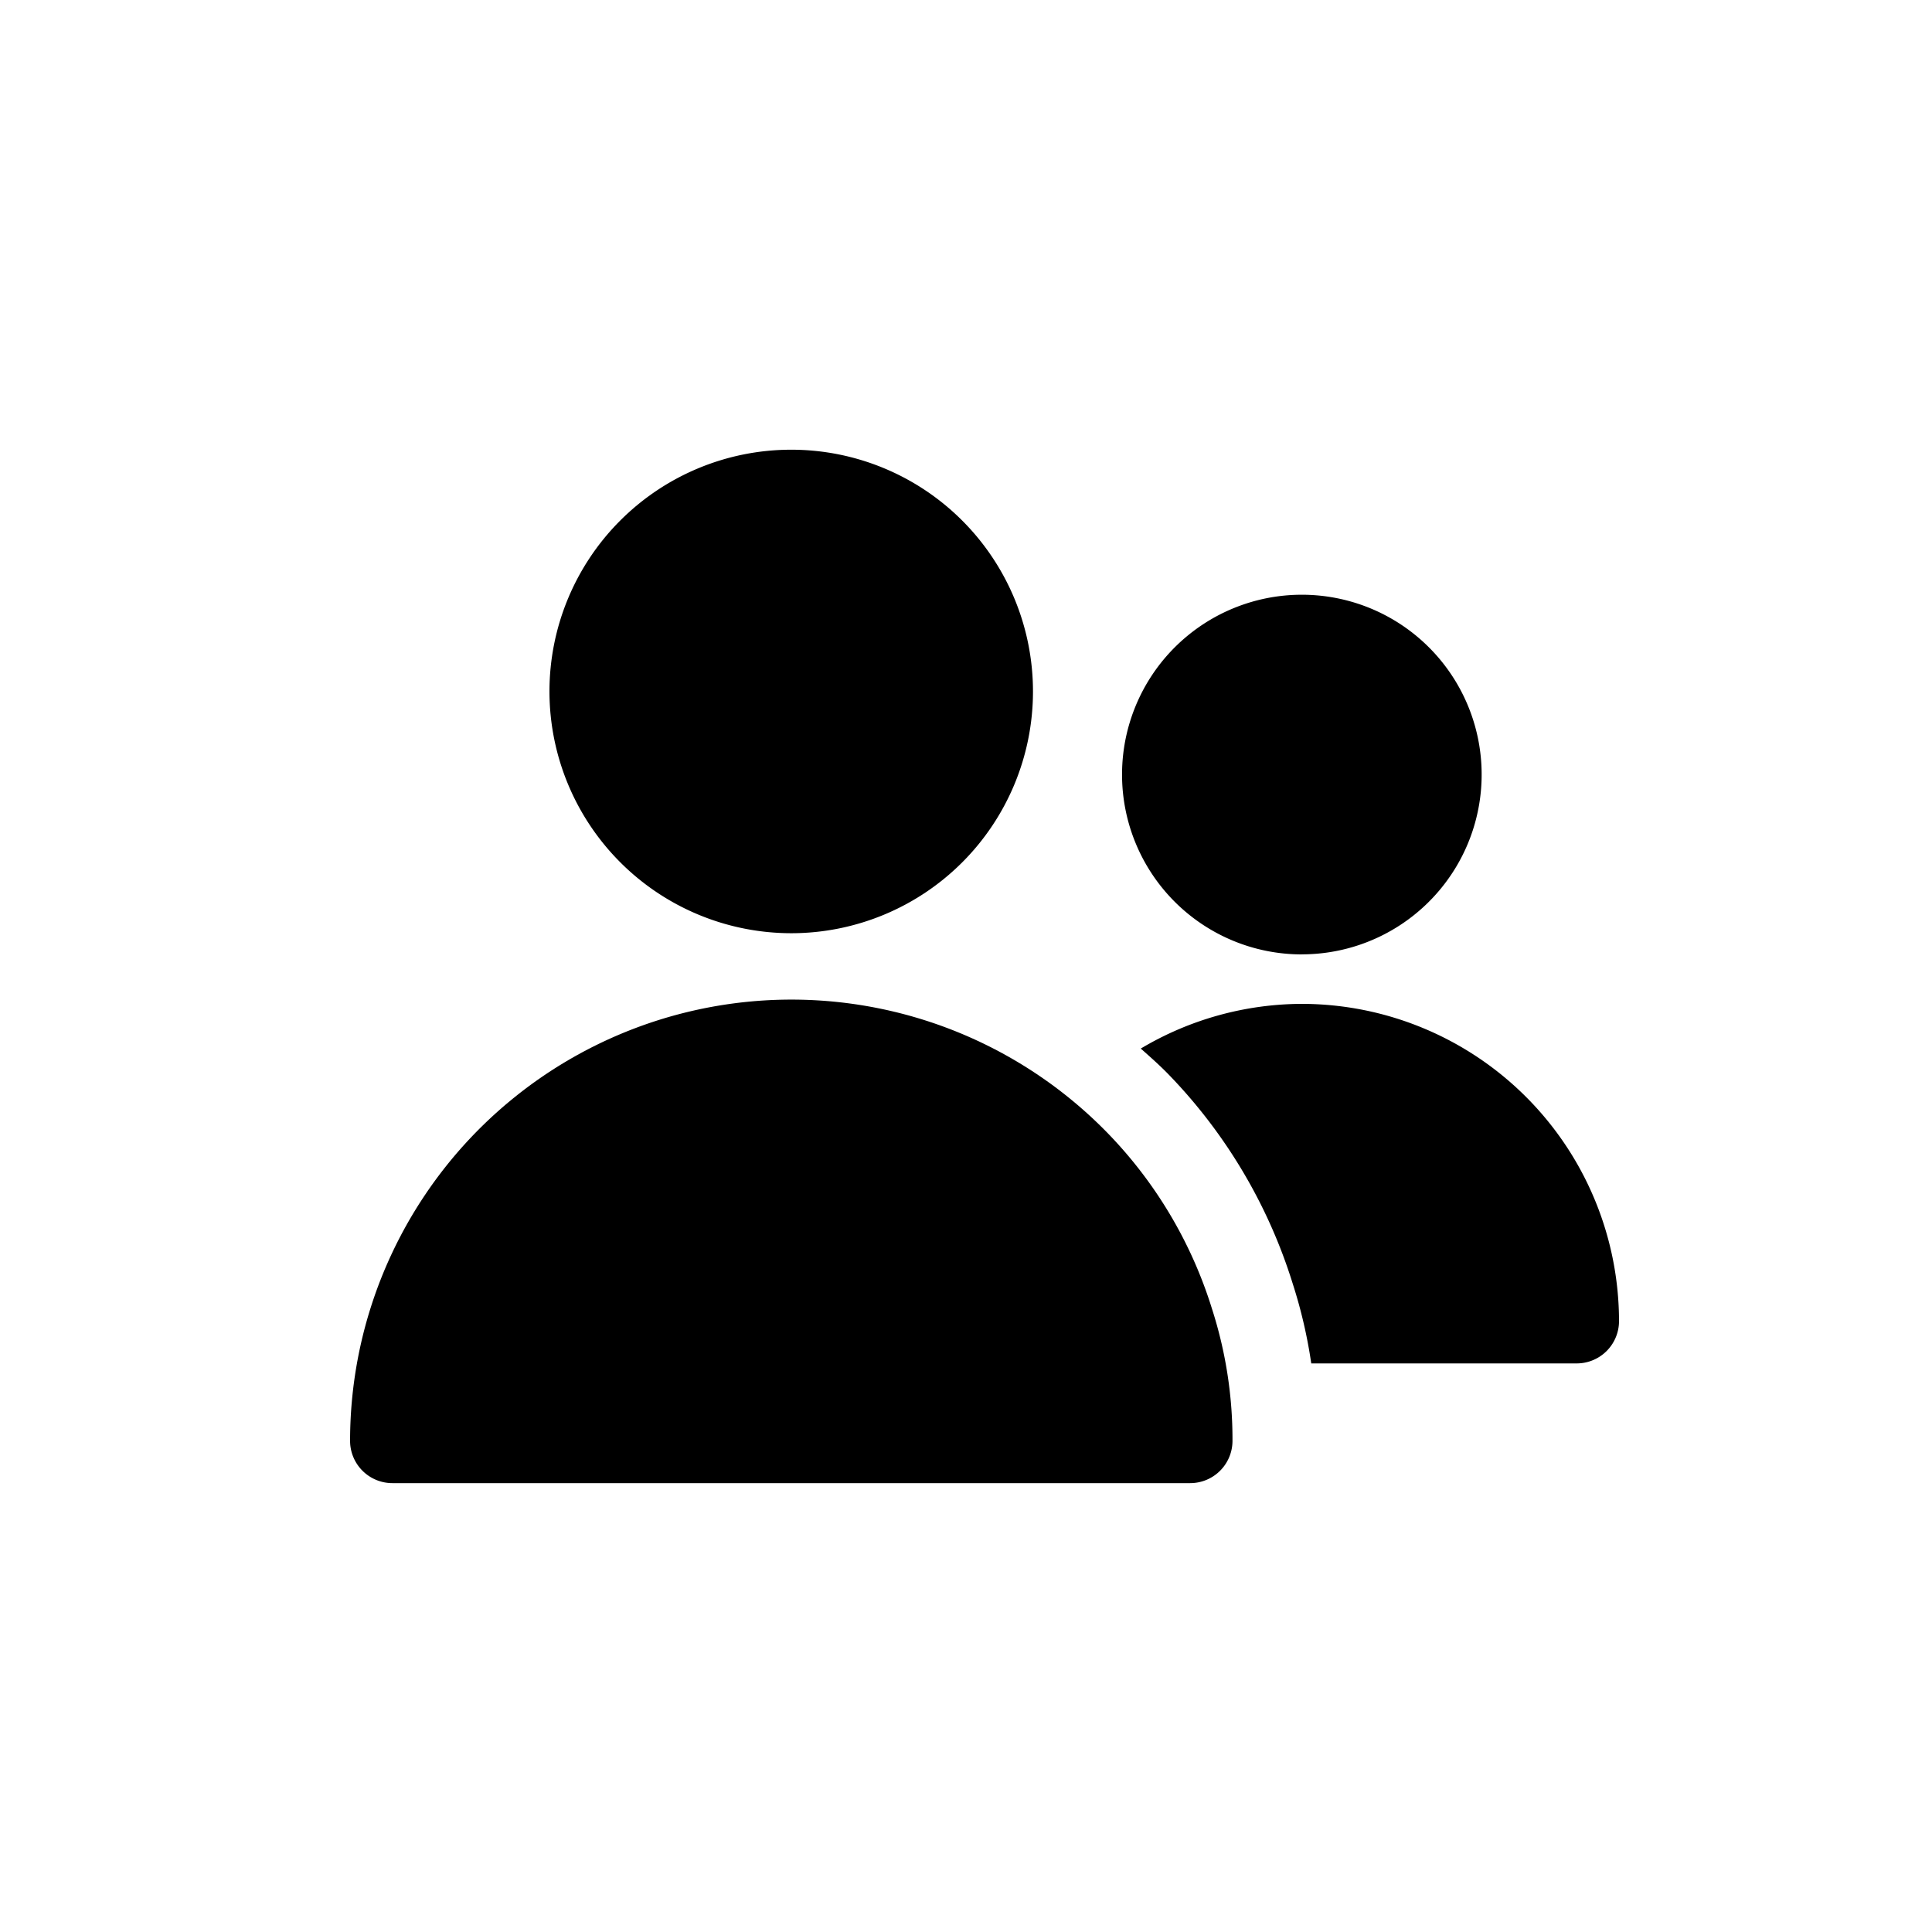<svg xmlns="http://www.w3.org/2000/svg" xmlns:xlink="http://www.w3.org/1999/xlink" width="30" height="30" viewBox="0 0 30 30">
  <defs>
    <style>
      .cls-1 {
        fill: none;
      }

      .cls-2 {
        clip-path: url(#clip-path);
      }
    </style>
    <clipPath id="clip-path">
      <rect id="Rectangle_579" data-name="Rectangle 579" class="cls-1" width="30" height="30" transform="translate(0 -4)"/>
    </clipPath>
  </defs>
  <g id="ic-friend" class="cls-2" transform="translate(0 4)">
    <path id="Path_317" data-name="Path 317" d="M8.468,7.508A3.754,3.754,0,1,0,4.714,3.754h0A3.757,3.757,0,0,0,8.468,7.508" transform="translate(3.818 2.983)"/>
    <path id="Path_318" data-name="Path 318" d="M11.761,15.07A6.853,6.853,0,0,0,0,19.851a.657.657,0,0,0,.657.657H13.045a.657.657,0,0,0,.657-.657,6.614,6.614,0,0,0-.319-2.052,6.809,6.809,0,0,0-1.622-2.729" transform="translate(5.436 -1.478)"/>
    <path id="Path_319" data-name="Path 319" d="M21.042,9.013A2.792,2.792,0,1,0,18.25,6.222a2.792,2.792,0,0,0,2.792,2.792" transform="translate(-0.827 1.806)"/>
    <path id="Path_320" data-name="Path 320" d="M21.194,13.1a4.914,4.914,0,0,0-2.5.694c.143.127.286.253.421.391a8.136,8.136,0,0,1,1.939,3.262,7.6,7.6,0,0,1,.287,1.236h4.122a.657.657,0,0,0,.657-.657A4.931,4.931,0,0,0,21.194,13.1" transform="translate(-0.98 -1.512)"/>
  </g>
</svg>

